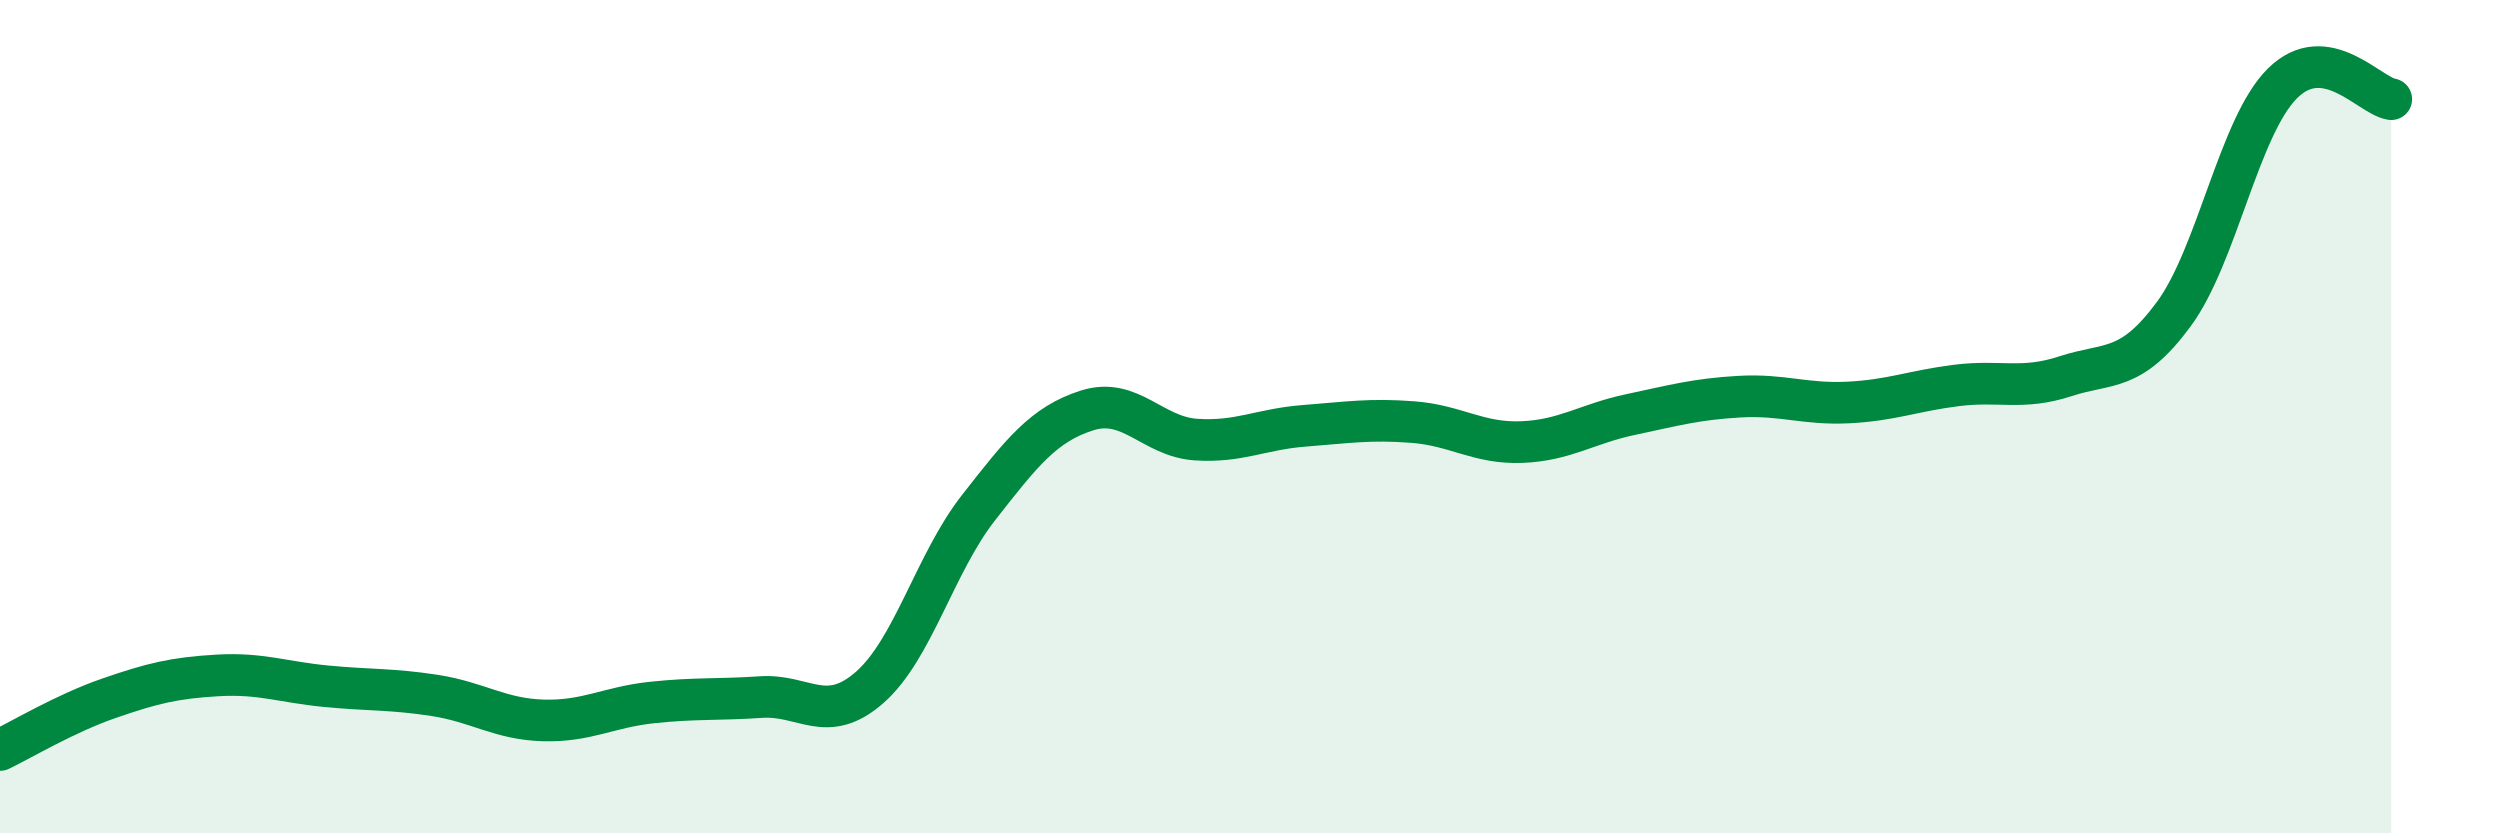 
    <svg width="60" height="20" viewBox="0 0 60 20" xmlns="http://www.w3.org/2000/svg">
      <path
        d="M 0,18 C 0.52,17.75 1.57,17.12 2.61,16.76 C 3.65,16.4 4.18,16.27 5.22,16.21 C 6.26,16.15 6.79,16.37 7.83,16.47 C 8.87,16.57 9.39,16.53 10.43,16.69 C 11.47,16.85 12,17.26 13.04,17.29 C 14.08,17.32 14.61,16.97 15.65,16.86 C 16.69,16.75 17.22,16.8 18.26,16.73 C 19.3,16.66 19.83,17.41 20.87,16.5 C 21.91,15.59 22.44,13.52 23.48,12.19 C 24.52,10.86 25.05,10.18 26.09,9.85 C 27.13,9.52 27.66,10.48 28.7,10.55 C 29.74,10.62 30.26,10.3 31.3,10.22 C 32.34,10.14 32.87,10.05 33.91,10.13 C 34.95,10.21 35.48,10.65 36.52,10.61 C 37.56,10.57 38.09,10.17 39.13,9.95 C 40.17,9.73 40.7,9.58 41.74,9.52 C 42.78,9.46 43.31,9.71 44.35,9.66 C 45.39,9.61 45.92,9.38 46.96,9.25 C 48,9.12 48.53,9.37 49.57,9.03 C 50.61,8.69 51.13,8.95 52.17,7.54 C 53.21,6.13 53.74,3.03 54.78,2 C 55.82,0.97 56.87,2.3 57.39,2.38L57.39 20L0 20Z"
        fill="#008740"
        opacity="0.1"
        stroke-linecap="round"
        stroke-linejoin="round"
      />
      <path
        d="M 0,18 C 0.52,17.75 1.57,17.12 2.61,16.76 C 3.65,16.4 4.18,16.27 5.22,16.21 C 6.26,16.15 6.79,16.37 7.83,16.47 C 8.87,16.57 9.39,16.53 10.43,16.69 C 11.47,16.85 12,17.26 13.04,17.29 C 14.08,17.32 14.61,16.97 15.65,16.86 C 16.69,16.75 17.22,16.8 18.26,16.73 C 19.3,16.66 19.83,17.41 20.87,16.5 C 21.91,15.59 22.44,13.52 23.48,12.19 C 24.52,10.86 25.05,10.18 26.09,9.85 C 27.13,9.52 27.66,10.48 28.7,10.55 C 29.74,10.62 30.26,10.3 31.3,10.22 C 32.34,10.14 32.87,10.05 33.91,10.13 C 34.95,10.21 35.48,10.65 36.52,10.61 C 37.56,10.57 38.09,10.17 39.13,9.95 C 40.17,9.73 40.7,9.58 41.74,9.52 C 42.78,9.46 43.31,9.71 44.35,9.66 C 45.39,9.61 45.92,9.38 46.96,9.25 C 48,9.12 48.53,9.37 49.57,9.03 C 50.61,8.69 51.13,8.95 52.17,7.54 C 53.21,6.13 53.74,3.03 54.78,2 C 55.82,0.97 56.87,2.3 57.39,2.38"
        stroke="#008740"
        stroke-width="1"
        fill="none"
        stroke-linecap="round"
        stroke-linejoin="round"
      />
    </svg>
  